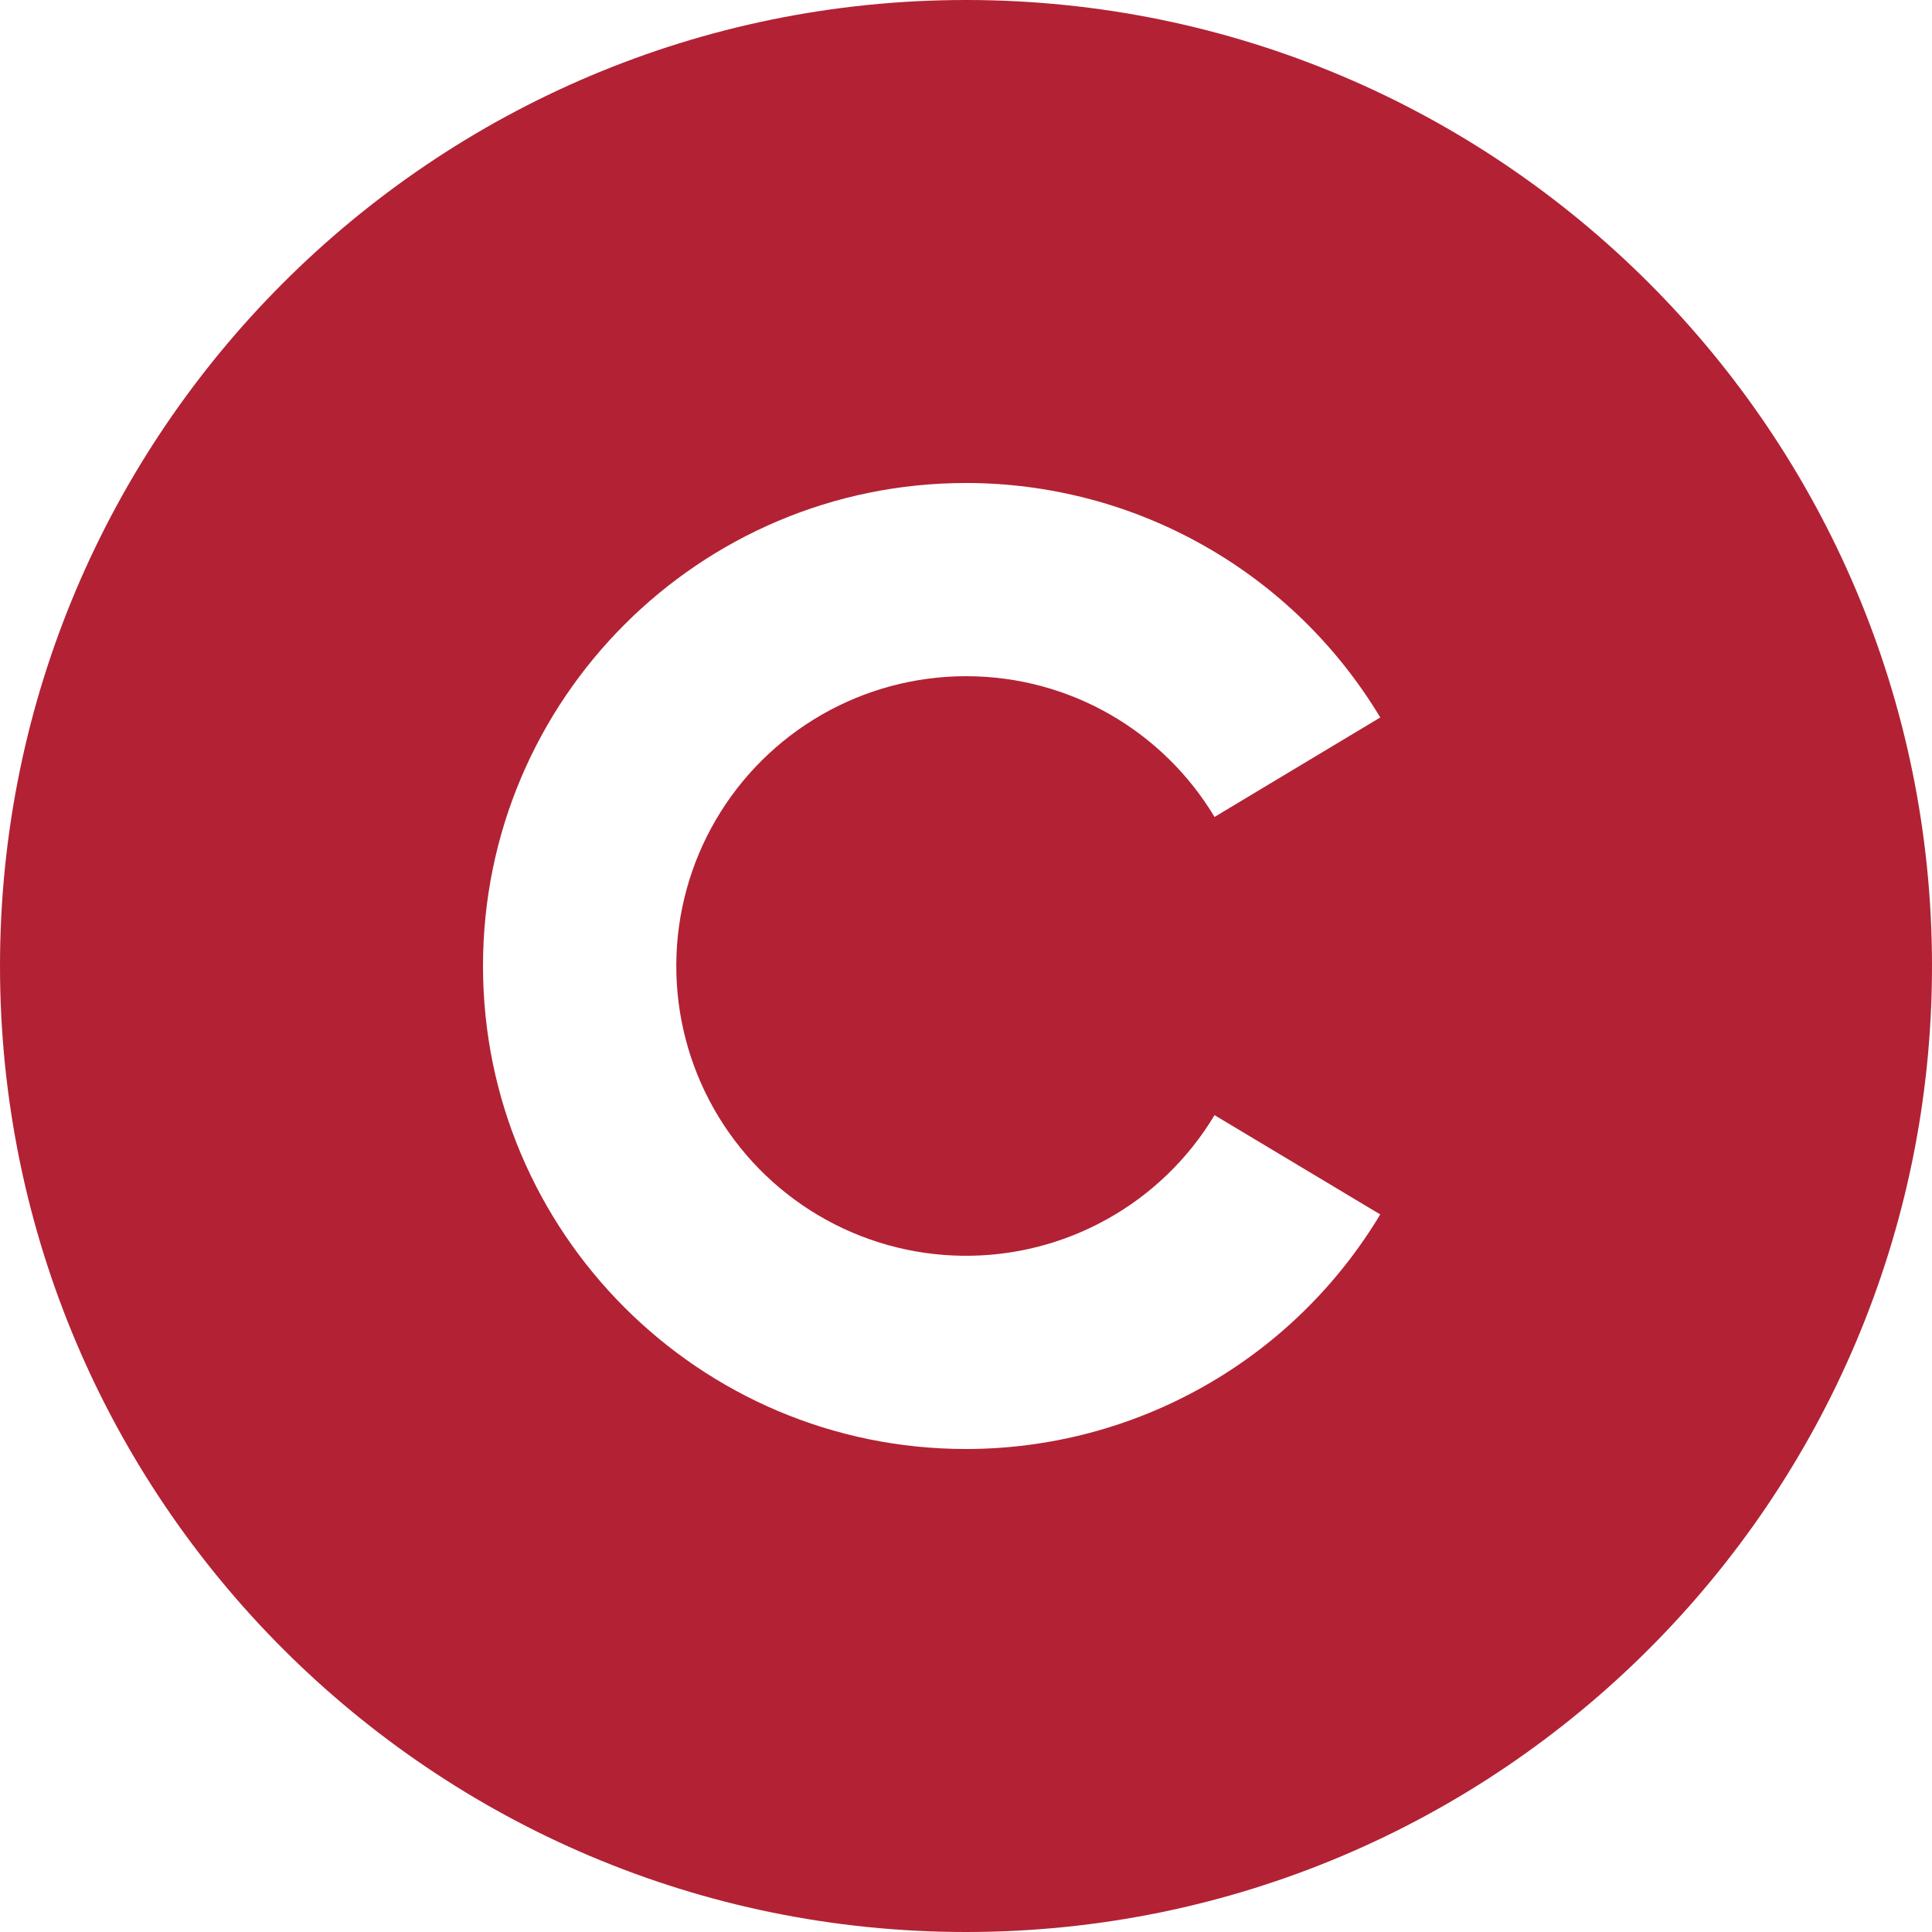 <svg width="39" height="39" viewBox="0 0 39 39" fill="none" xmlns="http://www.w3.org/2000/svg">
<path d="M19.5 0C30.264 0 39 8.736 39 19.5C39 30.264 30.264 39 19.5 39C8.736 39 0 30.264 0 19.5C0 8.736 8.736 0 19.5 0ZM19.5 9.75C14.118 9.75 9.75 14.118 9.75 19.5C9.75 24.882 14.118 29.25 19.5 29.25C21.184 29.25 22.839 28.814 24.305 27.984C25.77 27.155 26.995 25.959 27.862 24.515L24.517 22.511C23.991 23.388 23.244 24.111 22.351 24.609C21.458 25.107 20.45 25.363 19.427 25.349C18.405 25.337 17.404 25.056 16.523 24.535C15.643 24.015 14.915 23.272 14.411 22.383C13.907 21.493 13.645 20.486 13.652 19.464C13.658 18.441 13.932 17.438 14.447 16.555C14.962 15.671 15.7 14.938 16.586 14.428C17.473 13.919 18.477 13.65 19.5 13.65C21.631 13.65 23.497 14.789 24.517 16.491L27.862 14.483C26.995 13.039 25.77 11.844 24.304 11.015C22.839 10.185 21.184 9.75 19.5 9.75Z" fill="#B22234"/>
</svg>

